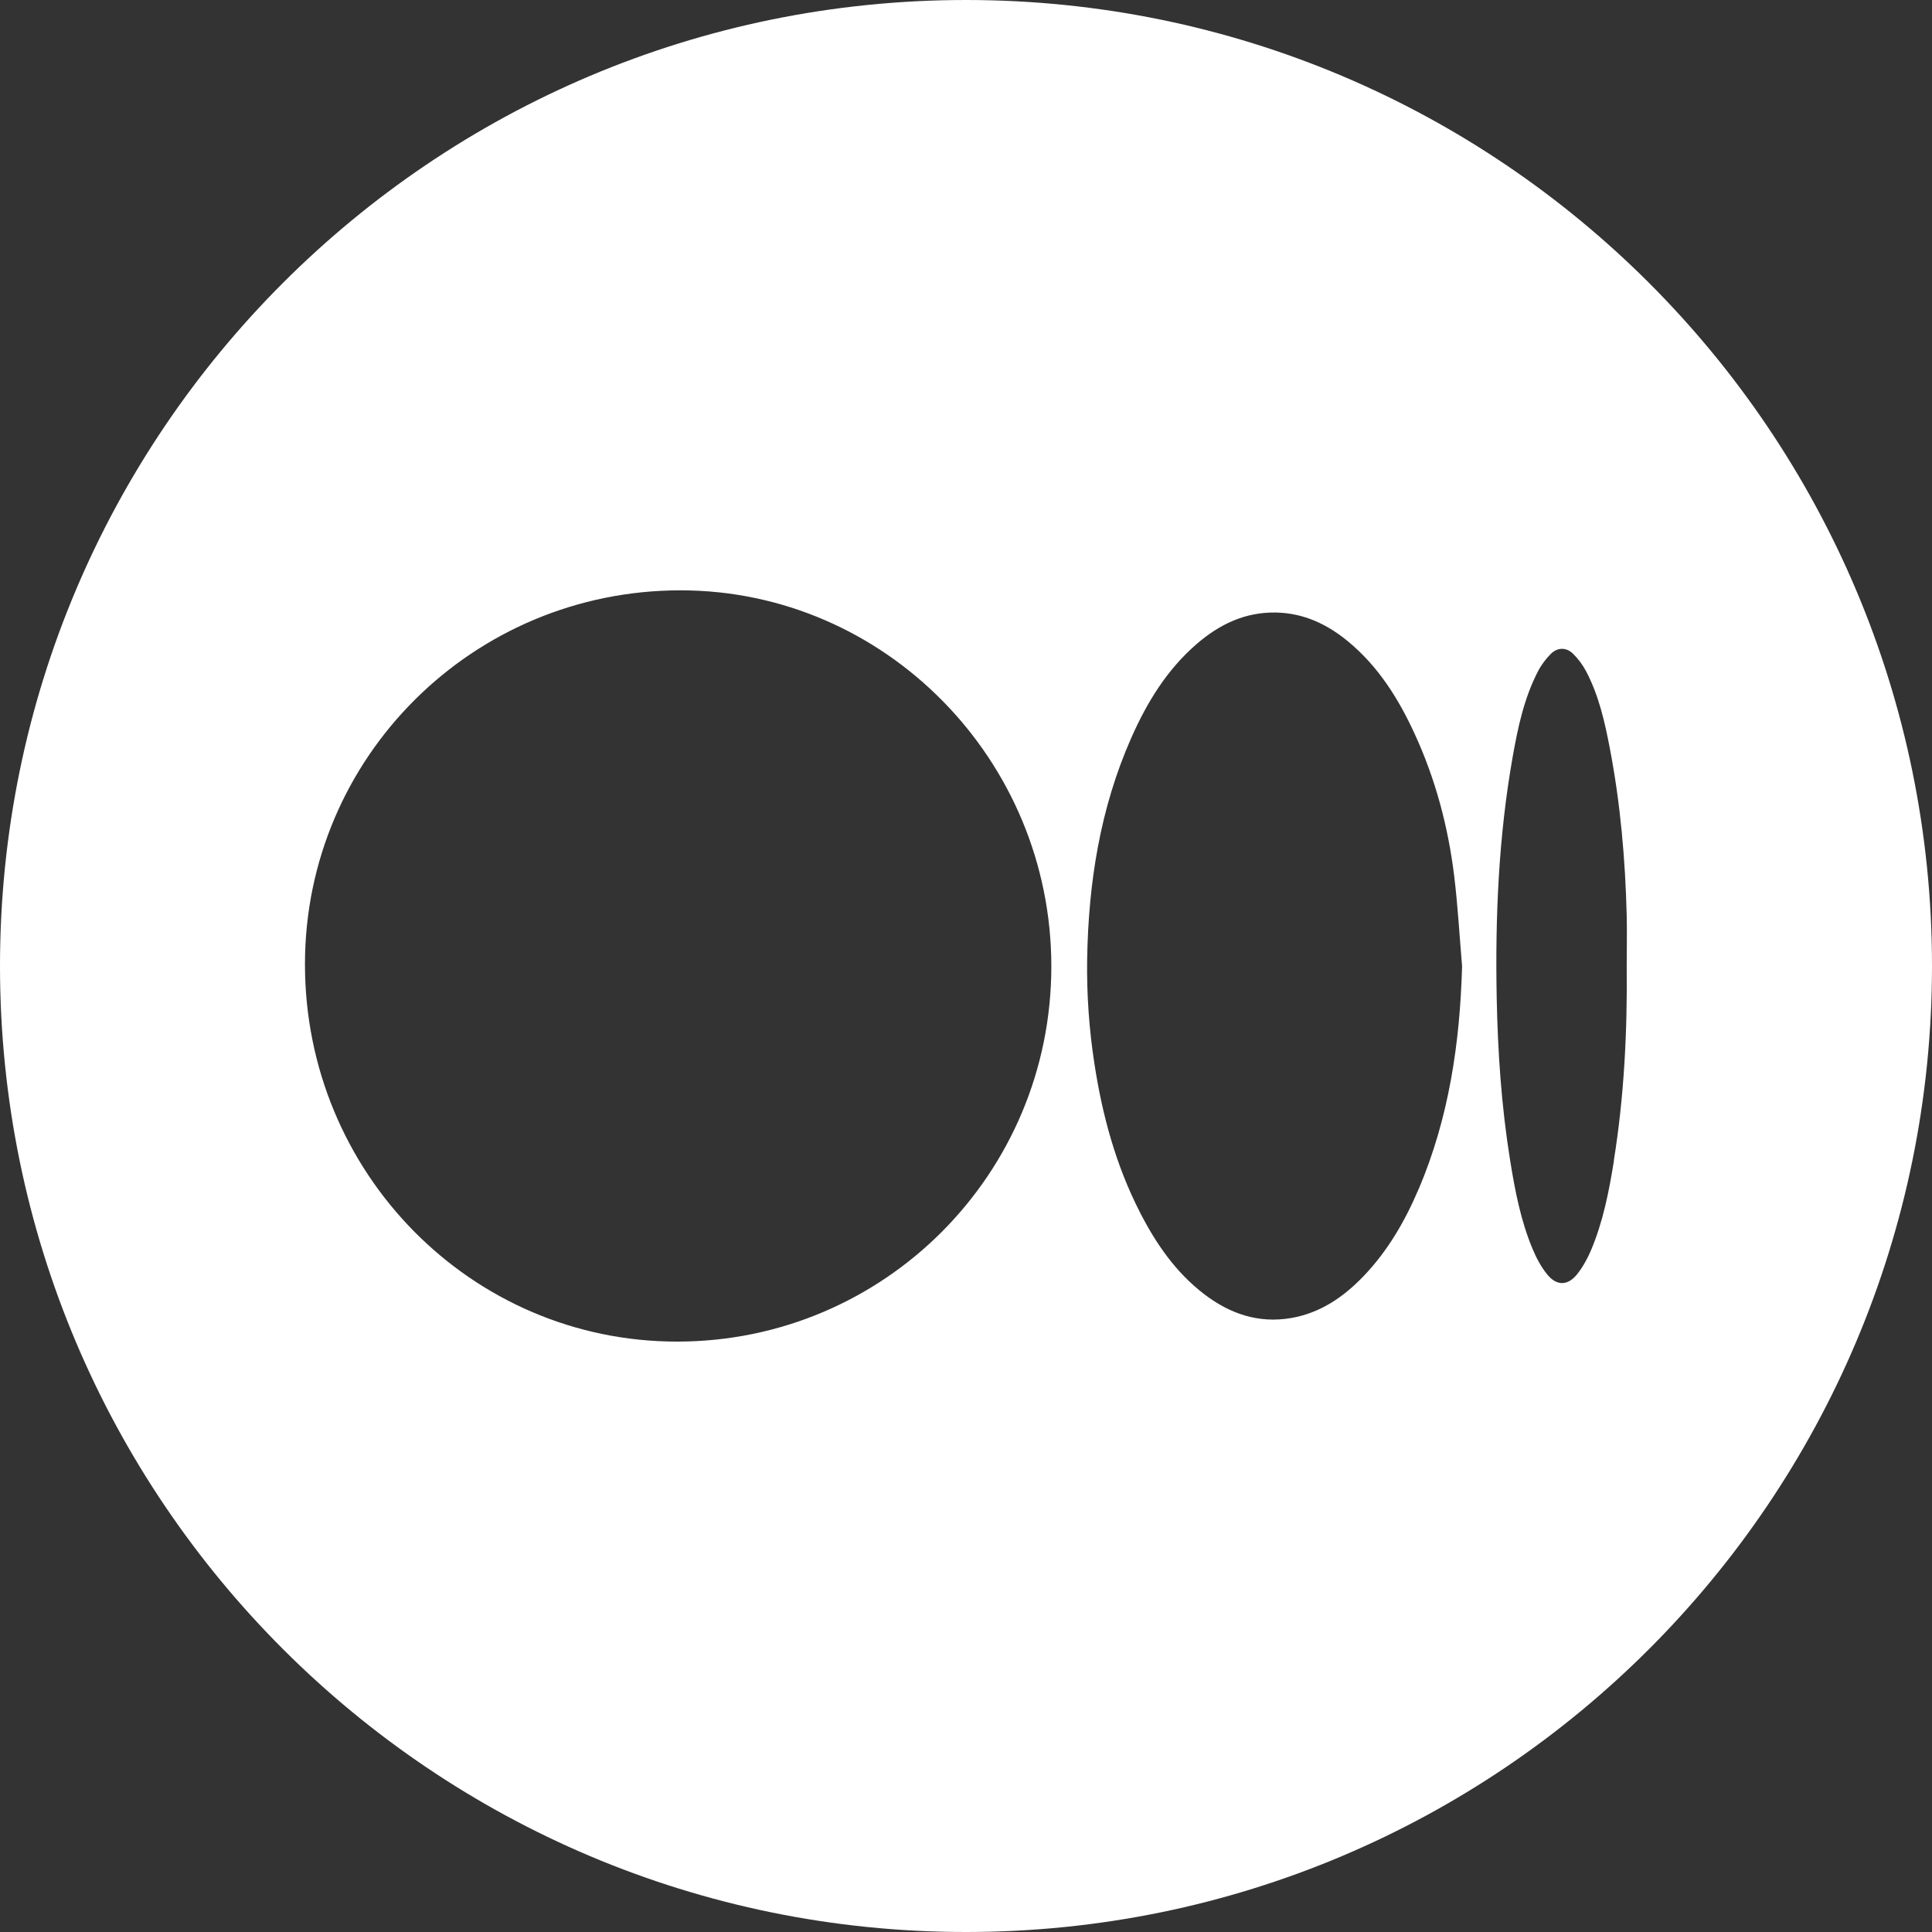 <?xml version="1.0" encoding="UTF-8"?><svg id="Layer_2" xmlns="http://www.w3.org/2000/svg" viewBox="0 0 288 288"><rect x="0" y="0" width="288" height="288" fill="#333333" stroke="none"/><defs><style>.cls-1{fill:#fff;}</style></defs><g id="Layer_1-2"><path class="cls-1" d="m144,0C64.47,0,0,64.47,0,144s64.47,144,144,144,144-64.47,144-144S223.53,0,144,0Zm-43.08,199.99c-30.68,0-55.48-25.17-55.46-56.29.02-30.83,25.07-55.73,56.04-55.7,30.39.03,55.22,25.23,55.22,56.05,0,30.95-24.93,55.94-55.8,55.94Zm110.57-22.78c-2.04,4.81-4.63,9.29-8.28,13.08-2.99,3.1-6.44,5.45-10.77,6.19-4.87.83-9.14-.65-12.97-3.59-4.23-3.25-7.18-7.54-9.57-12.23-3.54-6.93-5.56-14.33-6.74-21.98-.81-5.2-1.18-10.44-1.1-15.7.19-11.38,1.93-22.47,6.57-32.97,2.33-5.28,5.3-10.15,9.72-13.98,3.41-2.96,7.26-4.82,11.9-4.72,4.12.09,7.61,1.75,10.72,4.32,4.49,3.71,7.5,8.52,9.9,13.74,3.12,6.76,5.01,13.89,5.91,21.26.54,4.46.79,8.95,1.17,13.42-.32,11.44-1.96,22.57-6.45,33.16Zm29.09-4.14c-.73,4.53-1.61,9.04-3.41,13.3-.52,1.23-1.19,2.44-2.01,3.5-1.41,1.83-3.12,1.87-4.56.06-.87-1.09-1.56-2.37-2.1-3.66-1.8-4.26-2.66-8.77-3.39-13.31-1.29-8.02-1.84-16.11-2-24.23-.23-12.04.28-24.02,2.38-35.9.78-4.4,1.7-8.77,3.79-12.79.48-.93,1.15-1.81,1.89-2.56.99-.99,2.29-1.02,3.3-.05.77.75,1.45,1.66,1.96,2.62,1.91,3.63,2.8,7.59,3.56,11.58,1.57,8.2,2.29,16.5,2.5,24.84.06,2.51,0,5.03,0,7.55.1,9.73-.38,19.43-1.93,29.05Z"/></g></svg>